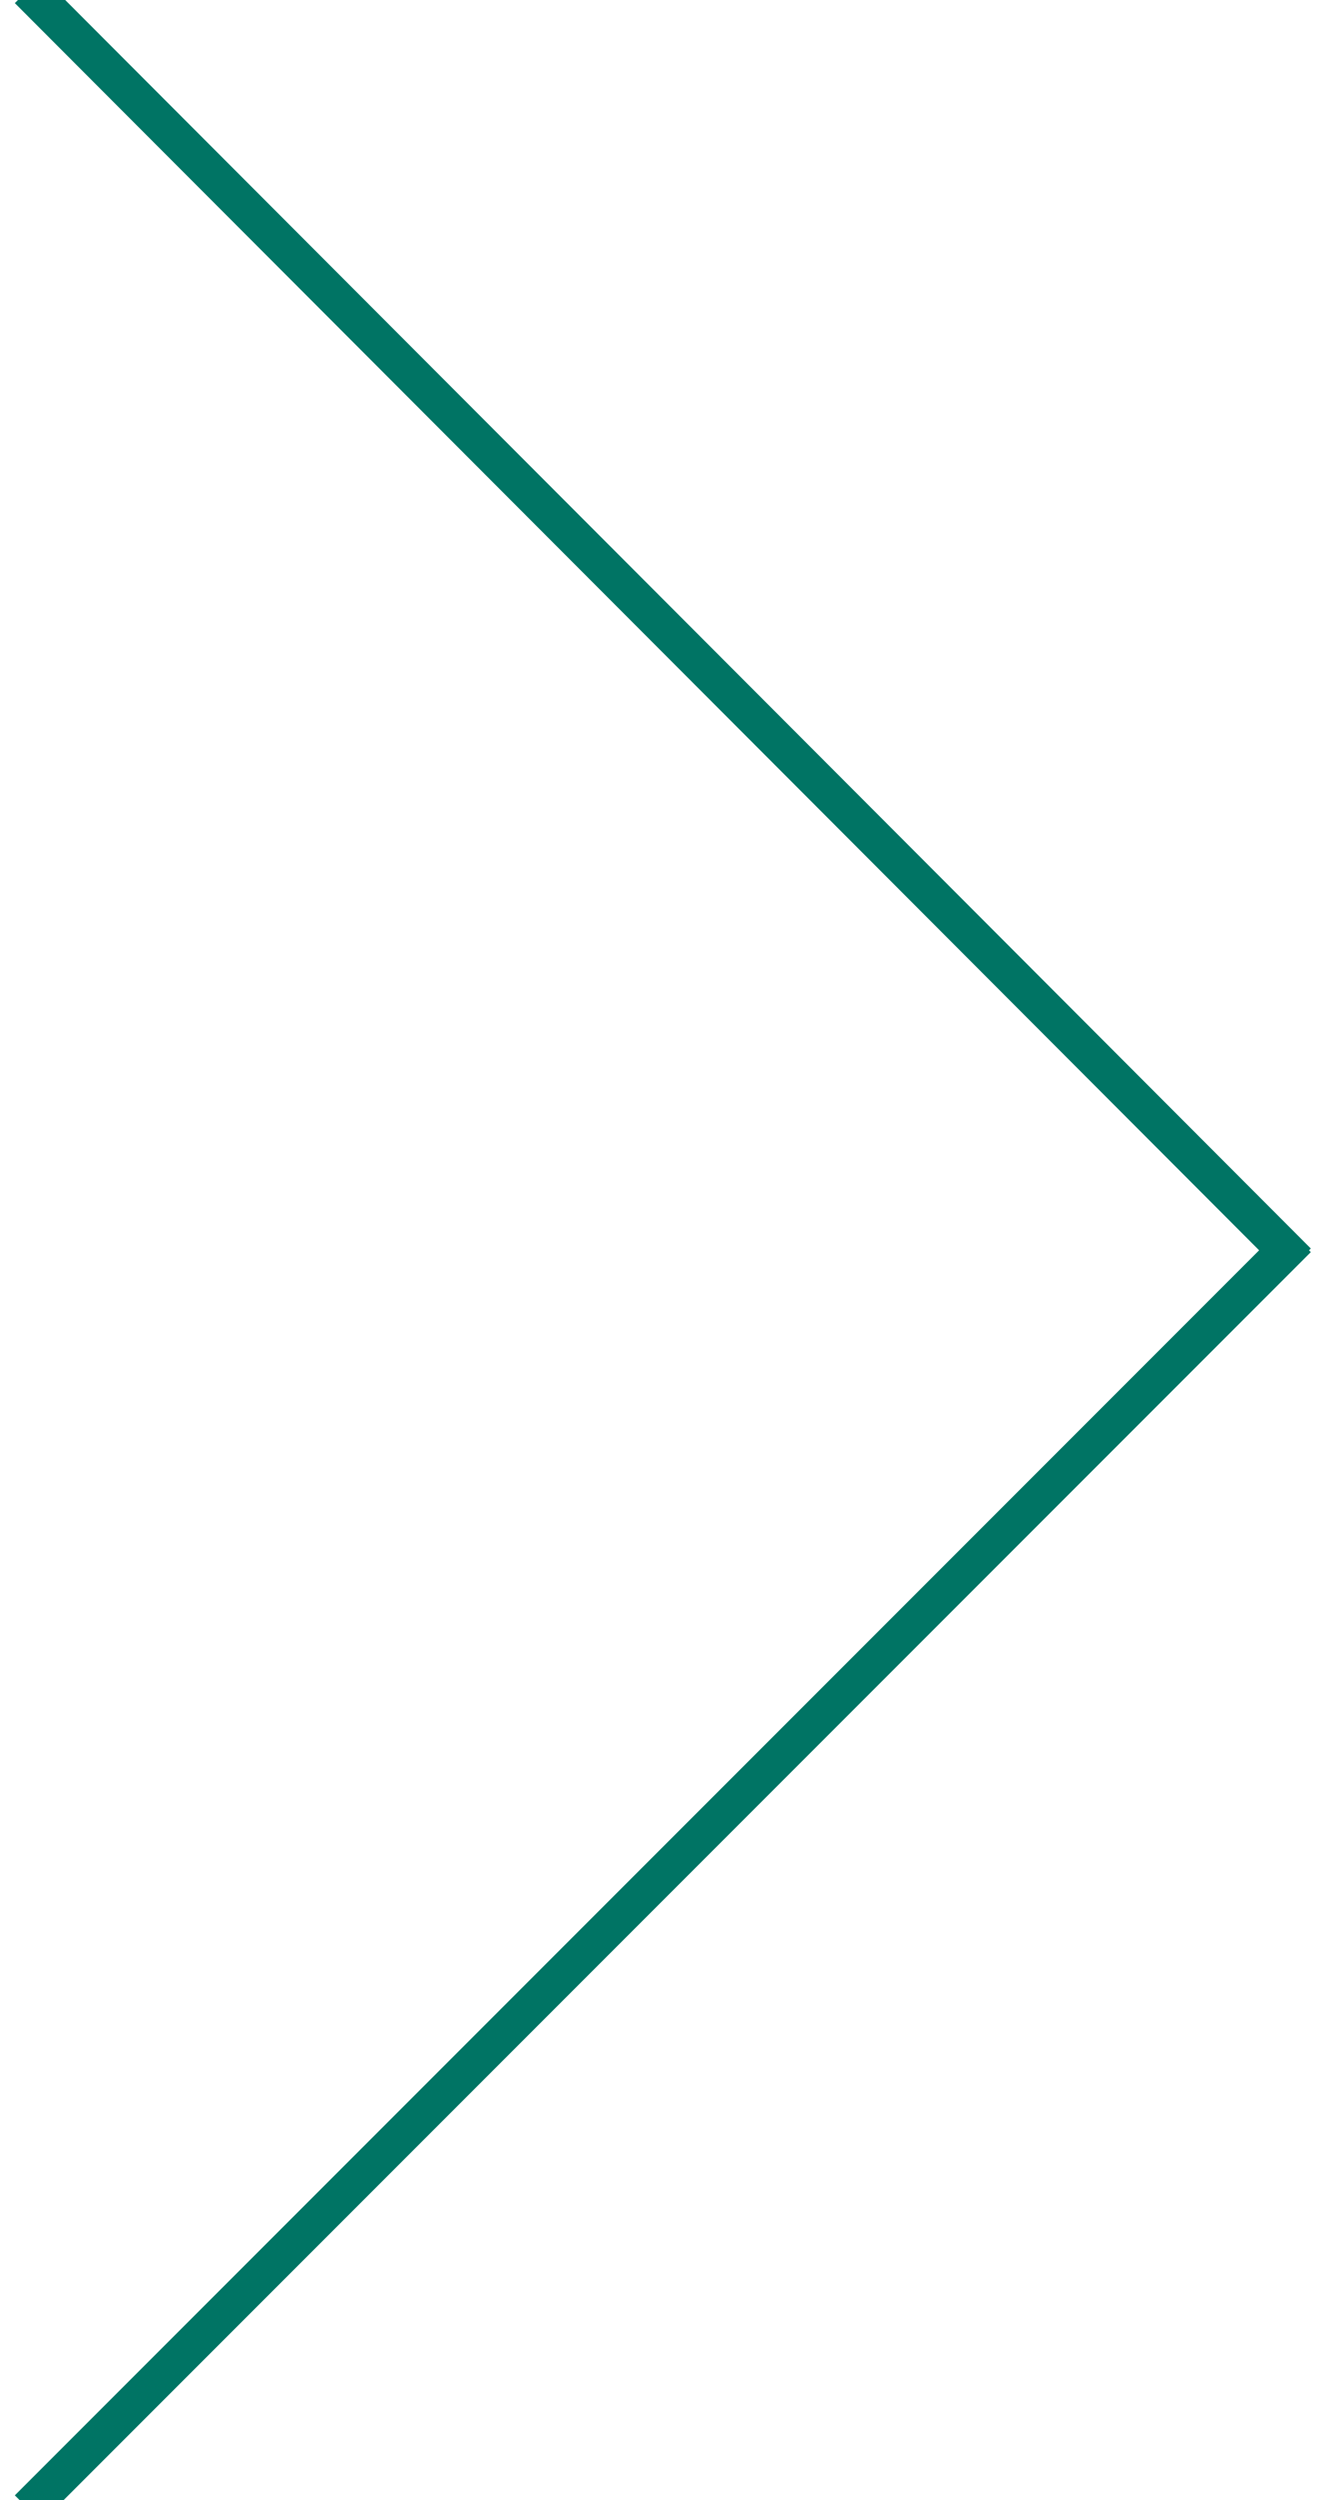 <svg xmlns="http://www.w3.org/2000/svg" width="35" height="66" viewBox="0 0 35 66">
  <path fill="none" stroke="#007464" stroke-linecap="square" d="M.099 65.873L32.918 33.054M.099.083L32.918 32.958" transform="translate(1)"/>
</svg>
